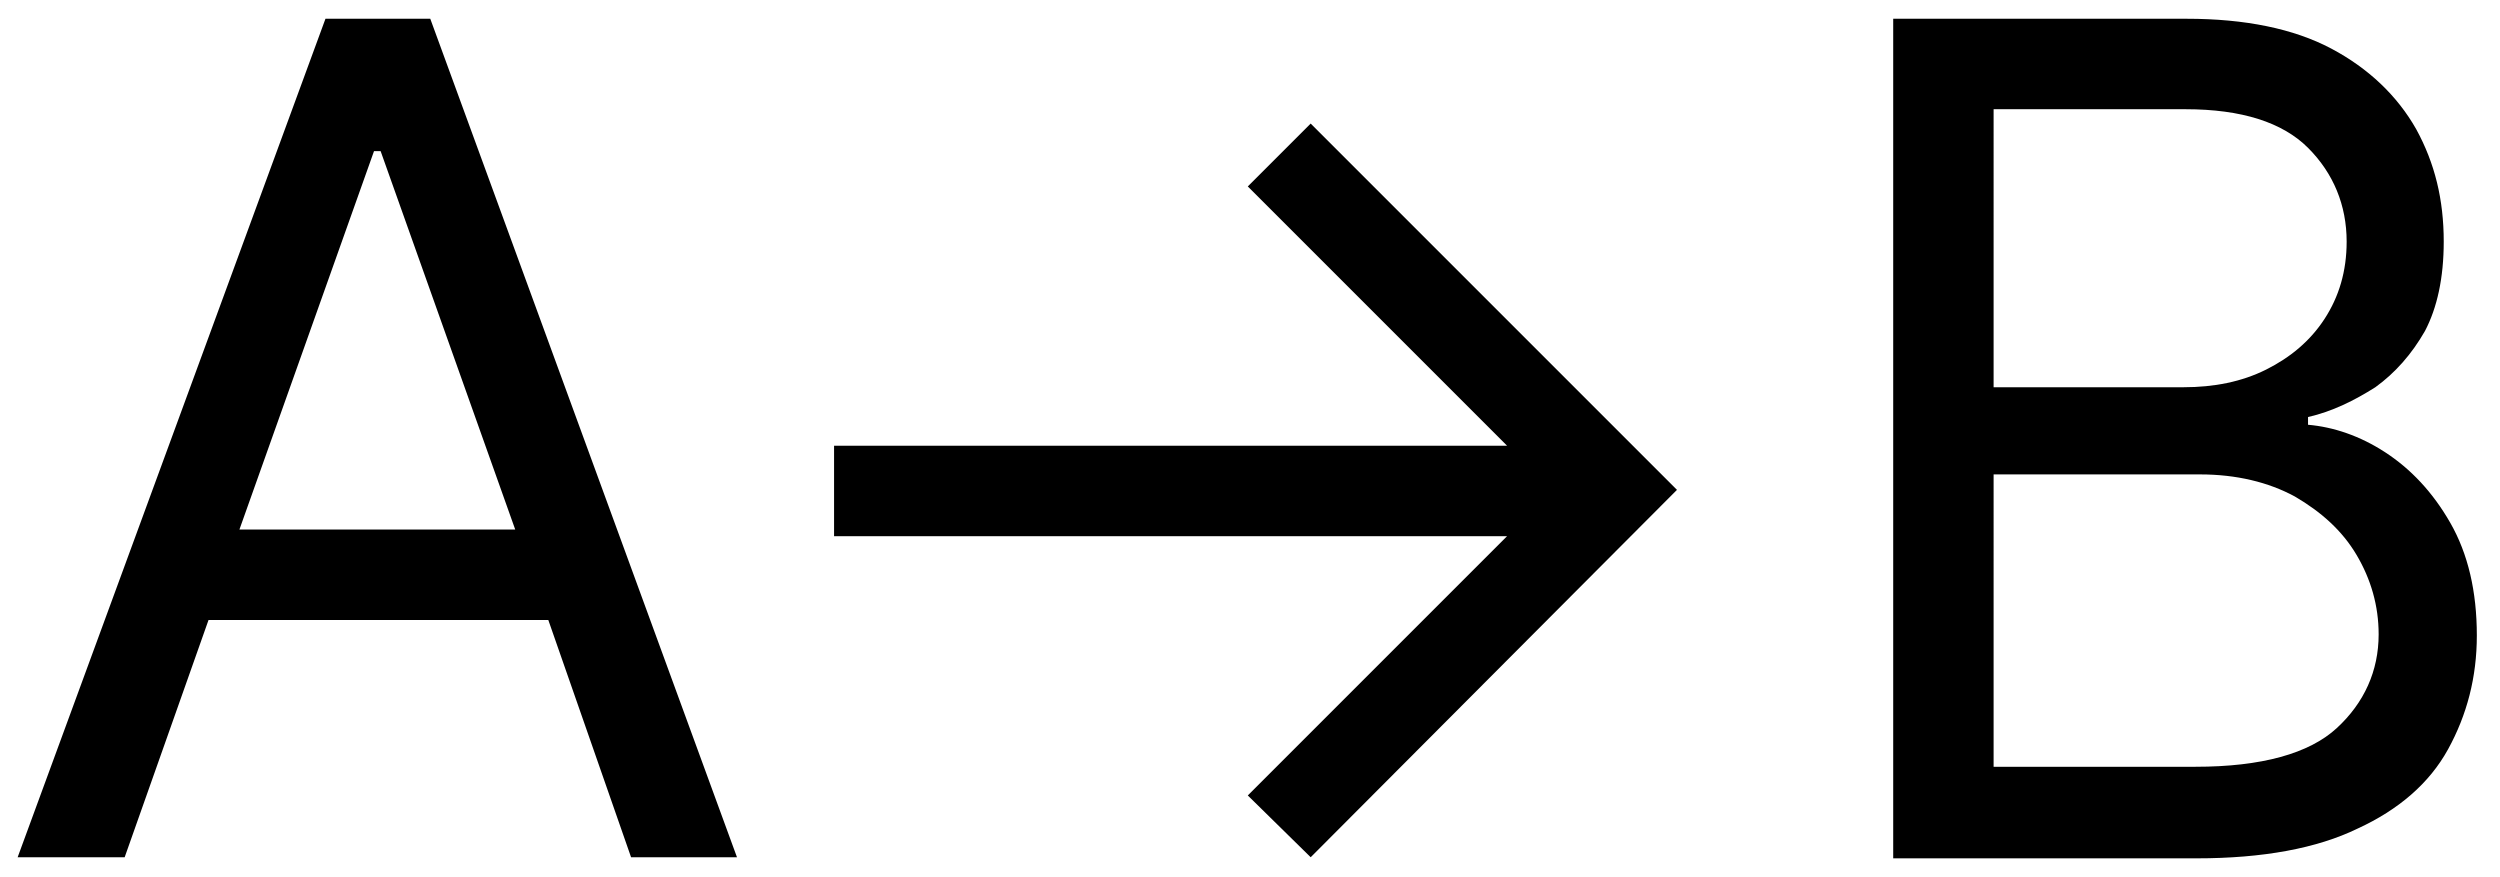 <?xml version="1.0" encoding="utf-8"?>
<!-- Generator: Adobe Illustrator 25.0.1, SVG Export Plug-In . SVG Version: 6.00 Build 0)  -->
<svg version="1.1" id="Calque_1" xmlns="http://www.w3.org/2000/svg" xmlns:xlink="http://www.w3.org/1999/xlink" x="0px" y="0px"
	 viewBox="0 0 226.6 79.5" style="enable-background:new 0 0 226.6 79.5;" xml:space="preserve">
<g>
	<g>
		<path d="M57.2,77.7h9.6L39,1.7h-9.5l-27.9,76h9.7l7.6-21.5h30.8L57.2,77.7z M21.7,48l12.2-34.3h0.6L46.7,48H21.7z"/>
		<path d="M118.8,77.7l-5.7-5.6l23.5-23.5h-61v-8.2h61l-23.5-23.5l5.7-5.7L152,44.4L118.8,77.7z"/>
		<path d="M171.6,77.7v-76h26.6c5.3,0,9.7,0.9,13.1,2.7c3.4,1.8,6,4.3,7.7,7.3c1.7,3.1,2.5,6.4,2.5,10.2c0,3.3-0.6,6-1.7,8.1
			c-1.2,2.1-2.7,3.8-4.5,5.1c-1.9,1.2-3.9,2.2-6.1,2.7v0.7c2.3,0.2,4.7,1,7,2.5s4.3,3.6,5.9,6.4c1.6,2.8,2.4,6.2,2.4,10.2
			c0,3.8-0.9,7.2-2.6,10.3c-1.7,3.1-4.5,5.5-8.2,7.2c-3.7,1.8-8.6,2.7-14.6,2.7H171.6z M180.8,35.1h17.1c2.8,0,5.3-0.5,7.5-1.6
			c2.2-1.1,4-2.6,5.3-4.6c1.3-2,2-4.3,2-7c0-3.3-1.2-6.2-3.5-8.5c-2.3-2.3-6-3.5-11.1-3.5h-17.4V35.1z M180.8,69.5H199
			c6,0,10.3-1.2,12.8-3.5c2.5-2.3,3.8-5.2,3.8-8.5c0-2.6-0.7-5-2-7.2c-1.3-2.2-3.2-3.9-5.6-5.3c-2.4-1.3-5.3-2-8.6-2h-18.7V69.5z"/>
	</g>
</g>
</svg>
